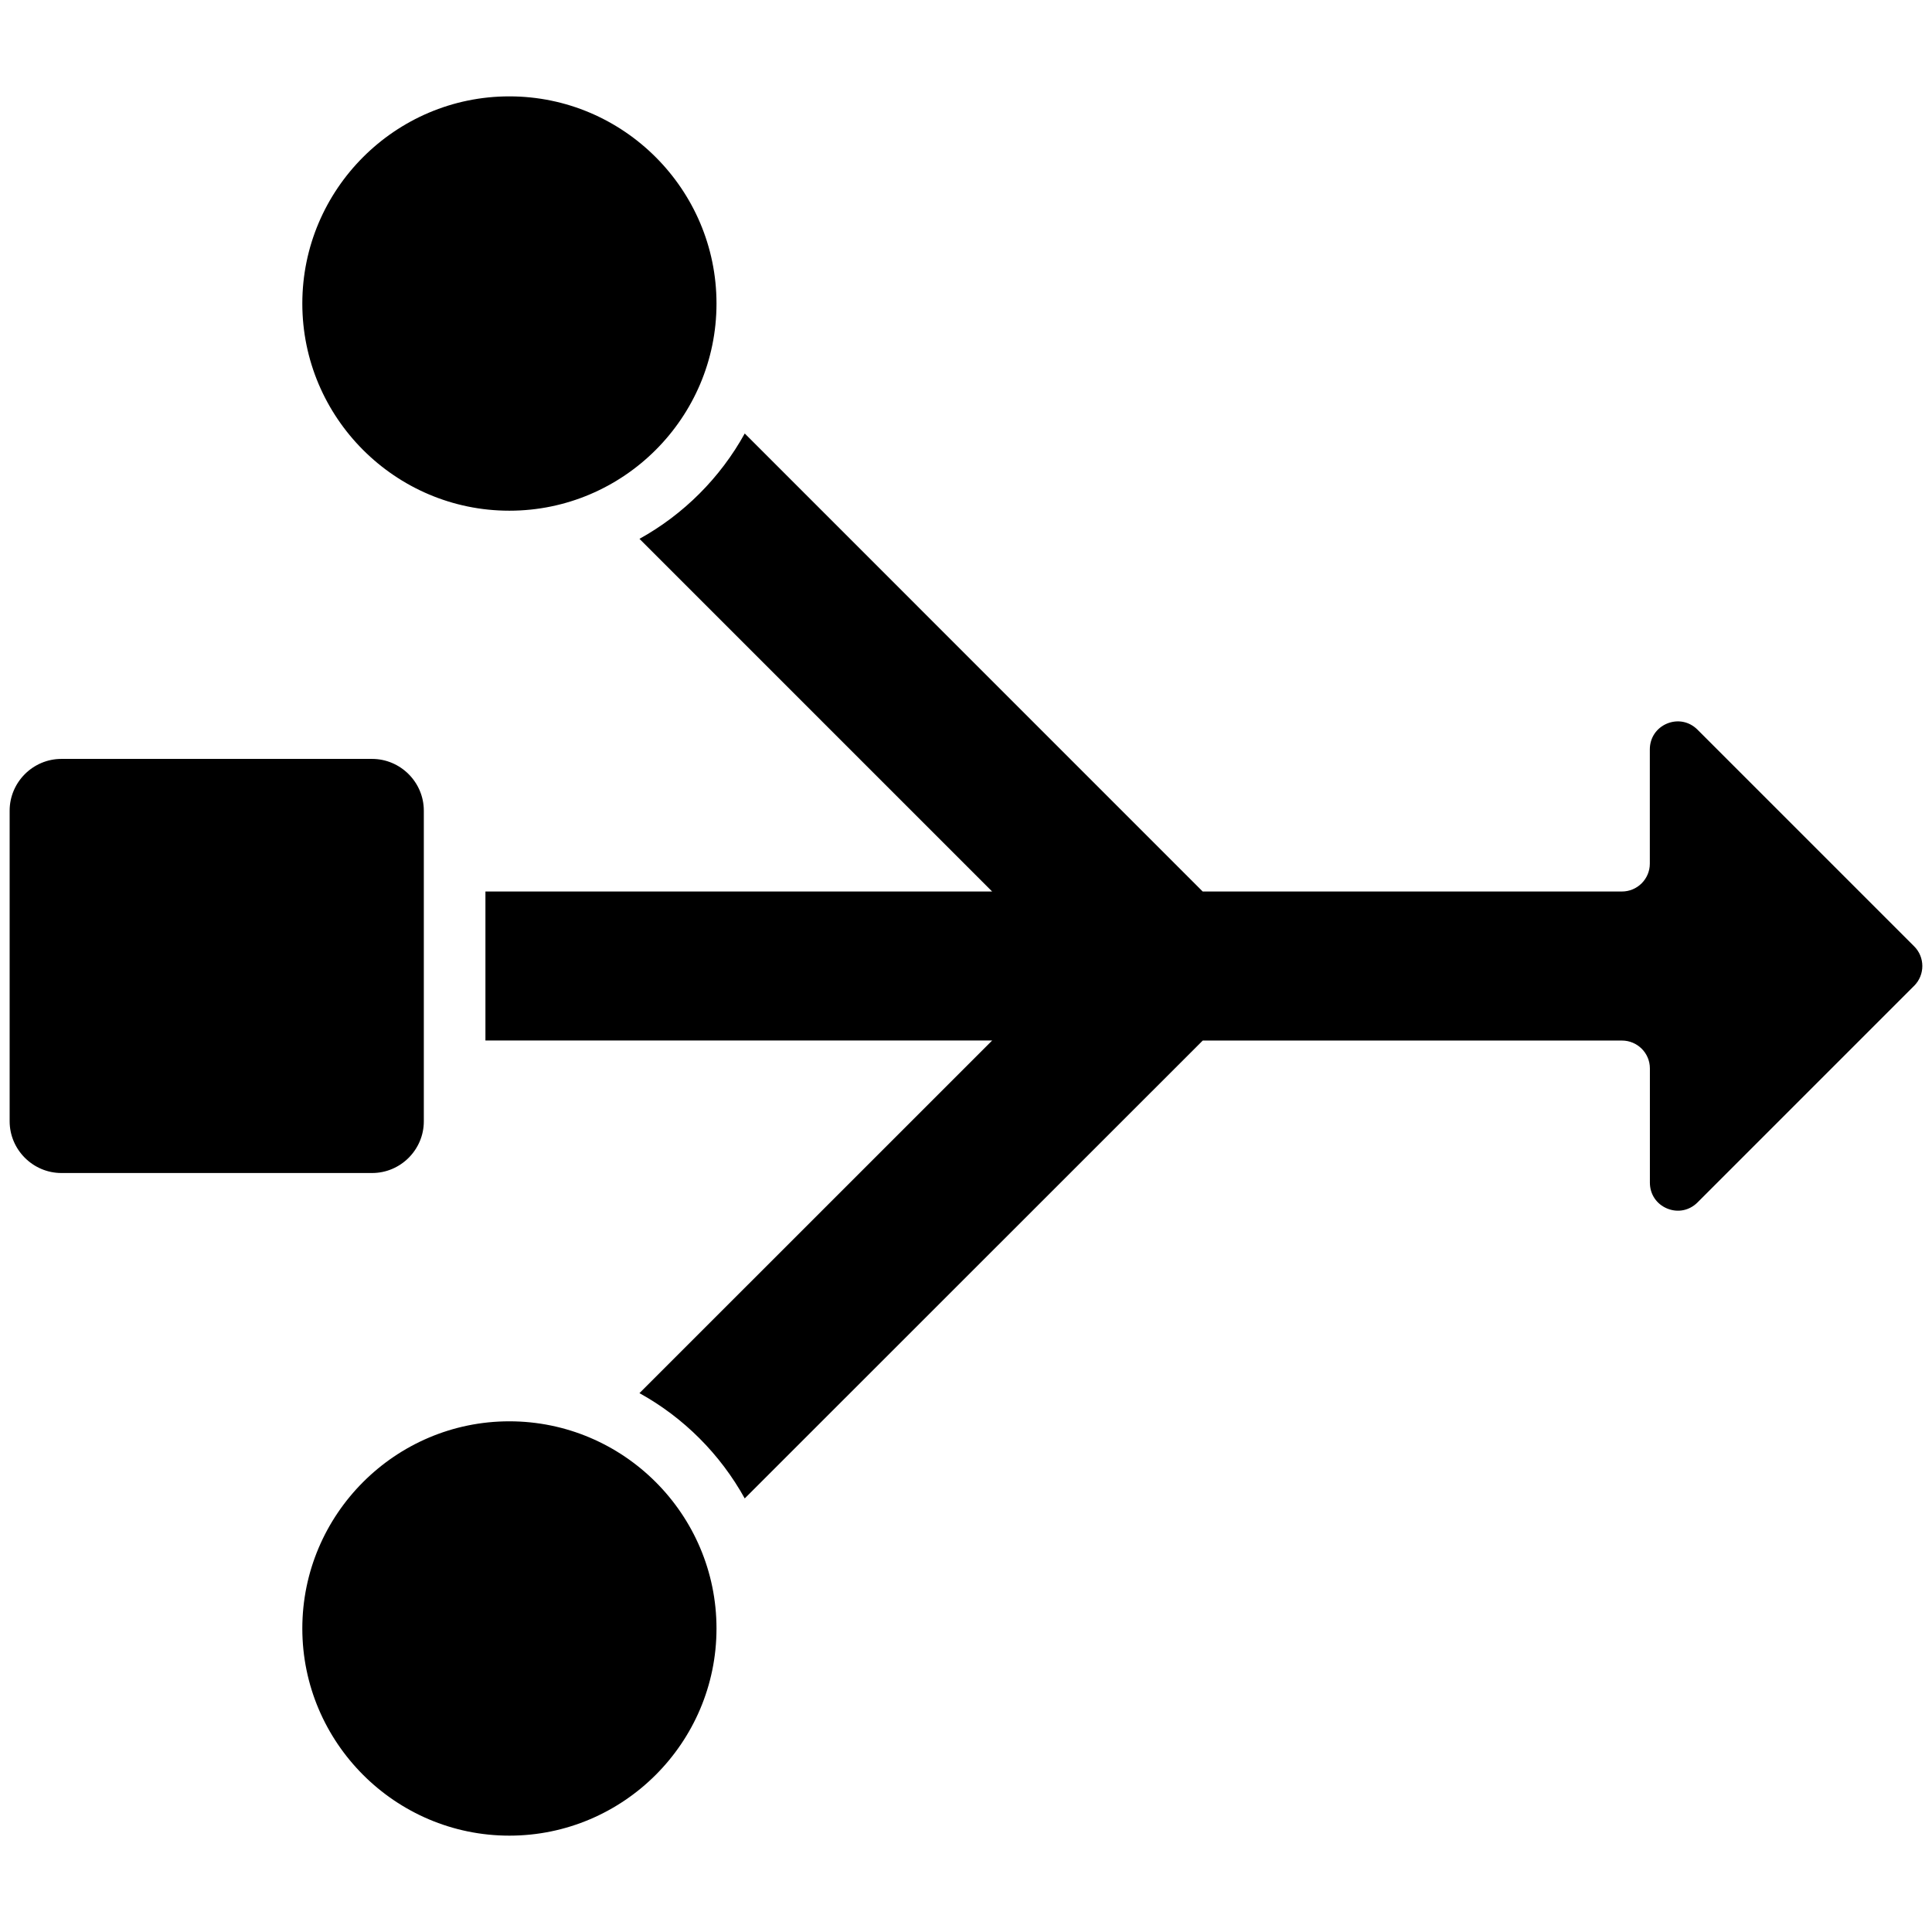 <?xml version="1.0" encoding="UTF-8"?> <svg xmlns="http://www.w3.org/2000/svg" viewBox="0 0 100 100" fill-rule="evenodd"><path d="m99.078 51.023-11.215 11.215c-0.422 0.422-1.023 0.543-1.578 0.312-0.547-0.23-0.887-0.738-0.887-1.336v-5.914c0-0.797-0.652-1.441-1.445-1.441h-21.699l-23.707 23.699c-1.266-2.285-3.156-4.184-5.449-5.449l18.258-18.254h-26.23v-7.711h26.227l-18.254-18.254c2.289-1.266 4.184-3.164 5.449-5.453l23.703 23.707h21.699c0.797 0 1.445-0.648 1.445-1.441v-5.914c0-0.598 0.34-1.105 0.887-1.336 0.555-0.23 1.156-0.109 1.578 0.312l11.215 11.215c0.566 0.562 0.566 1.477 0.004 2.043zm-77.141 7.016v-16.078c0-1.473-1.207-2.68-2.68-2.68h-16.078c-1.473 0-2.68 1.207-2.68 2.68v16.074c0 1.473 1.207 2.68 2.68 2.68h16.074c1.477 0.004 2.684-1.203 2.684-2.676zm4.426-31.605c5.91 0 10.723-4.816 10.723-10.723 0-5.902-4.812-10.723-10.723-10.723-5.902 0-10.715 4.816-10.715 10.723s4.812 10.723 10.715 10.723zm0 47.133c-5.902 0-10.715 4.816-10.715 10.723 0 5.902 4.812 10.723 10.715 10.723 5.91 0 10.723-4.816 10.723-10.723s-4.812-10.723-10.723-10.723z" fill-rule="evenodd"></path></svg> 